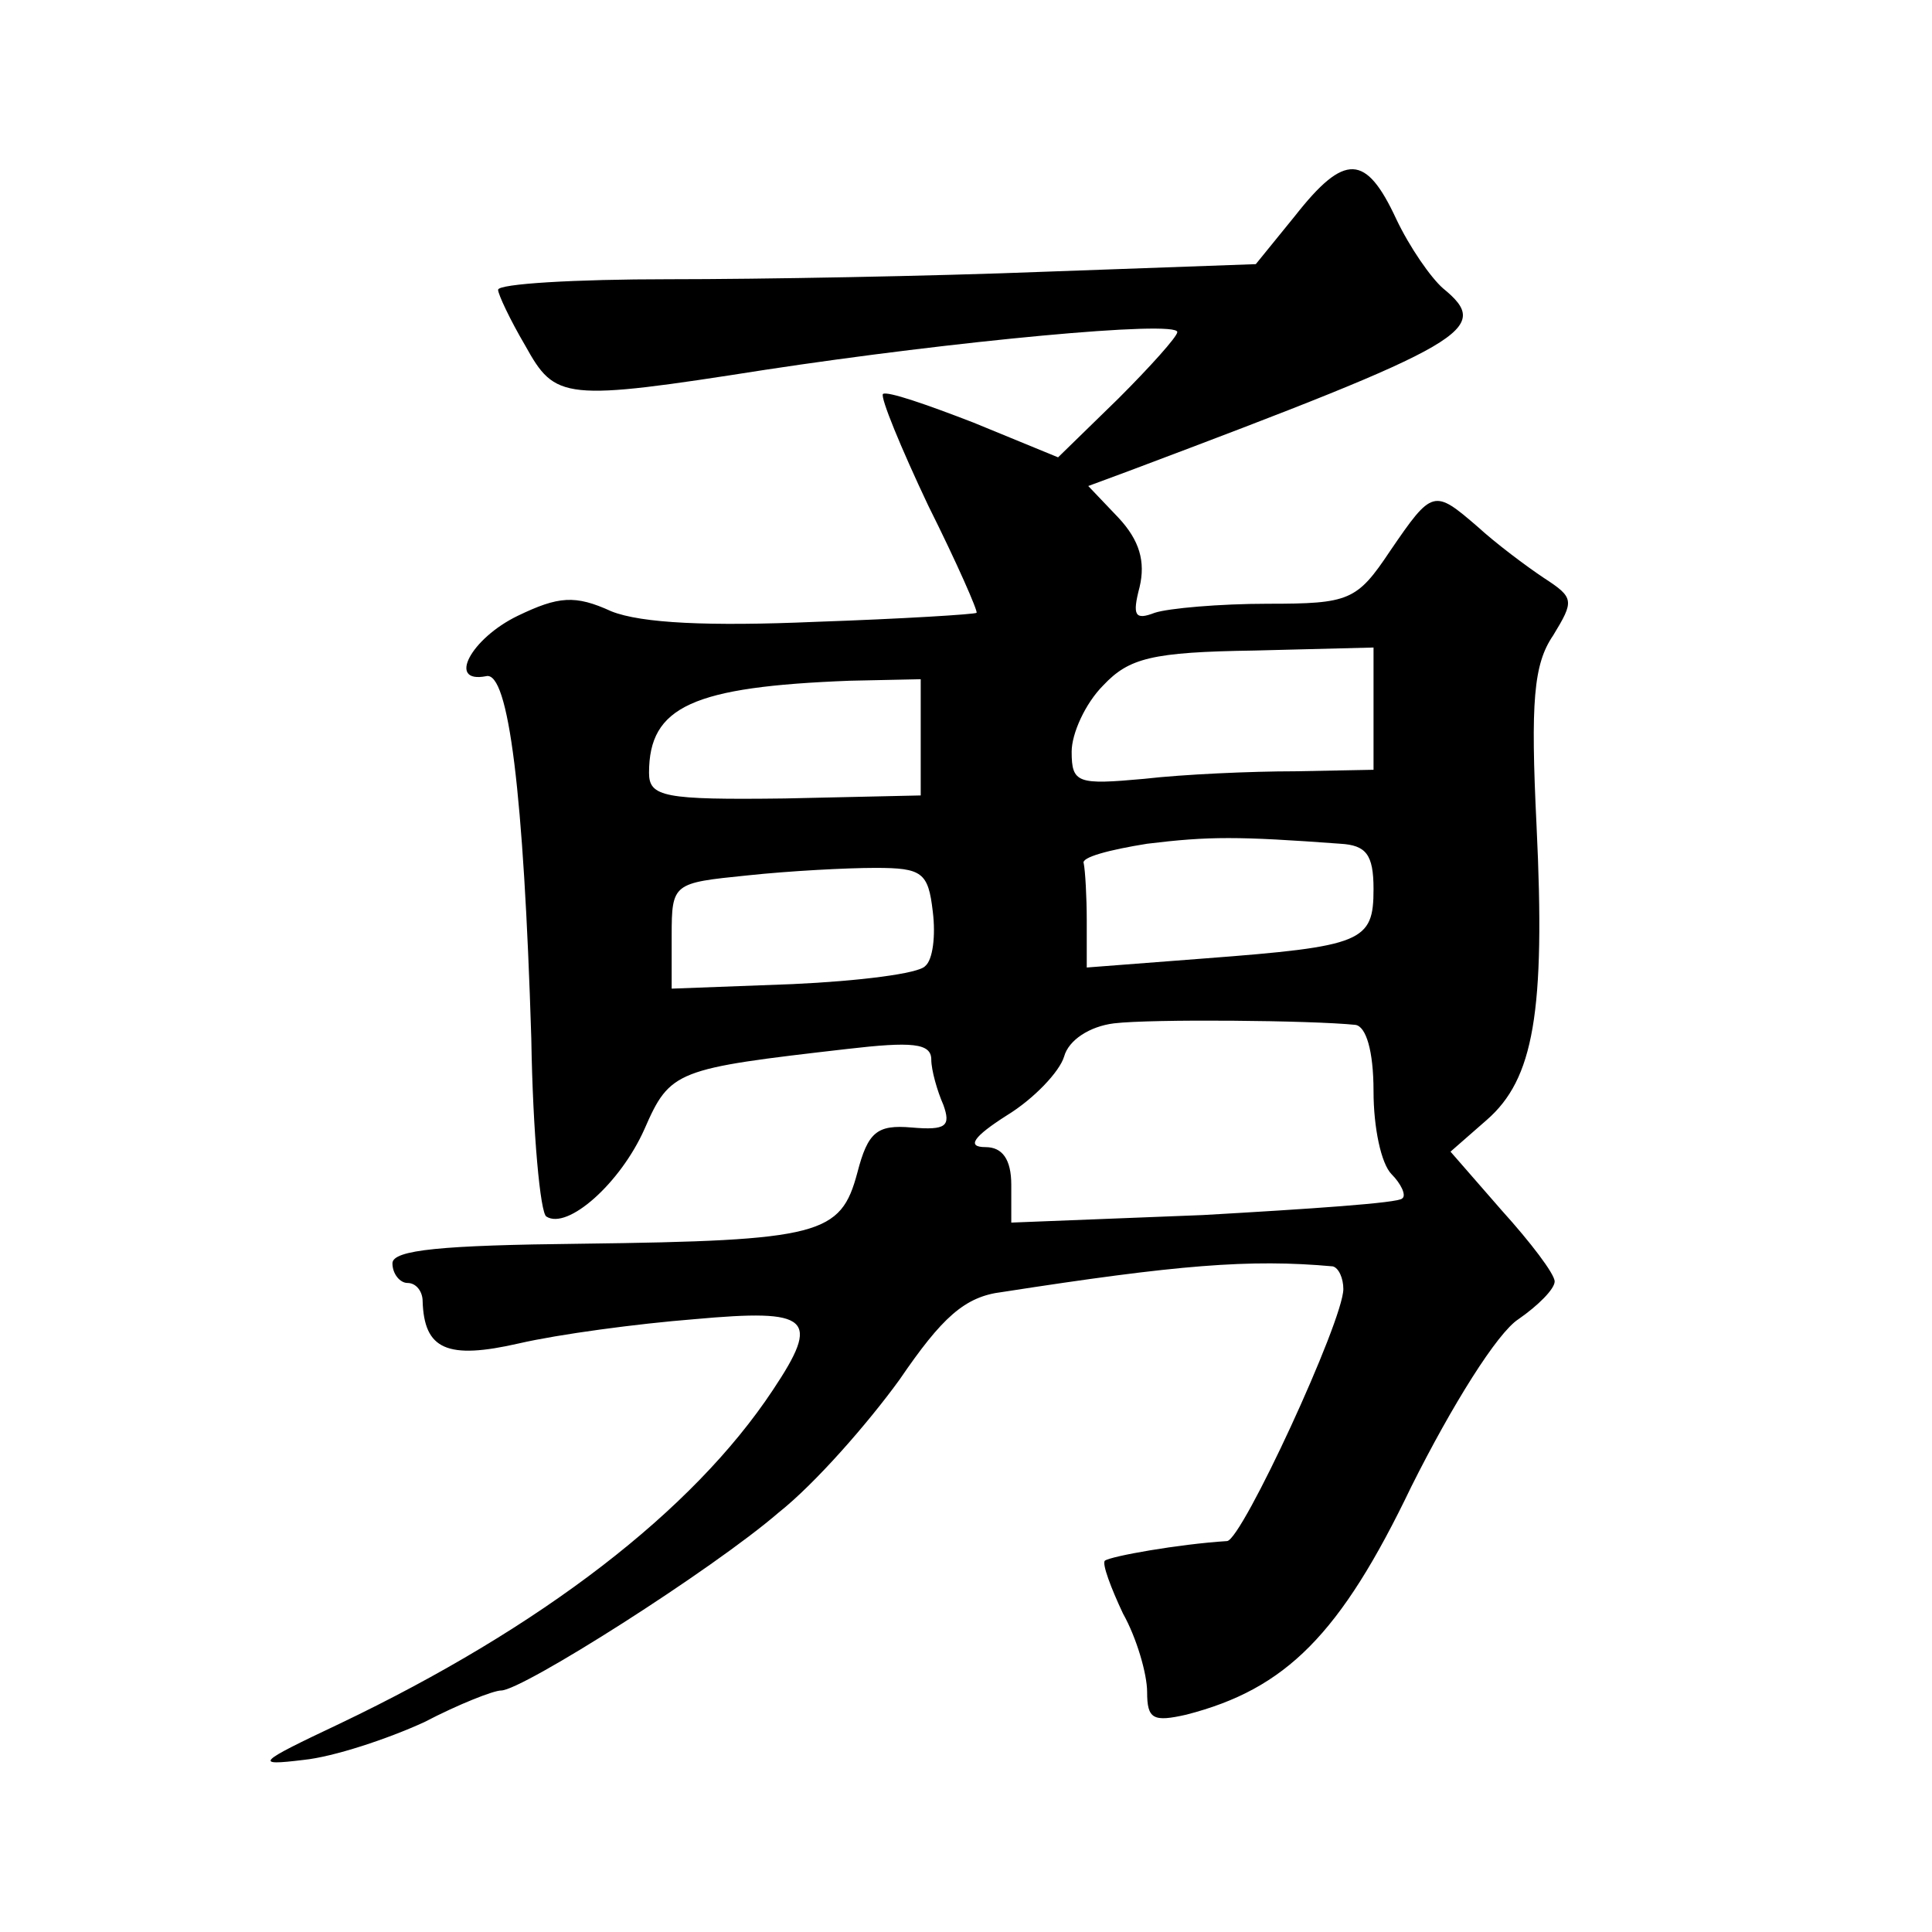 <?xml version="1.0" standalone="no"?>
<!DOCTYPE svg PUBLIC "-//W3C//DTD SVG 20010904//EN"
 "http://www.w3.org/TR/2001/REC-SVG-20010904/DTD/svg10.dtd">
<svg version="1.0" xmlns="http://www.w3.org/2000/svg"
 width="128pt" height="128pt" viewBox="0 0 128 128"
 preserveAspectRatio="xMidYMid meet">
<g transform="translate(0,128) scale(0.1,-0.1)"
fill="#0" stroke="none">
<path d="M858 1137 l-26 -32 -139 -5 c-76 -3 -189 -5 -250 -5 -62 0 -113 -3 -113
-7 0 -3 8 -20 18 -37 20 -36 25 -37 159 -16 125 19 273 33 273 25 0 -3 -18 -23
-39 -44 l-40 -39 -56 23 c-31 12 -57 21 -60 19 -2 -2 12 -36 30 -74 19 -38 33 -70
32 -71 -1 -1 -49 -4 -107 -6 -70 -3 -115 -1 -135 7 -24 11 -35 10 -62 -3 -31 -15
-47 -45 -21 -40 15 4 25 -78 30 -240 1 -63 6 -116 10 -118 14 -9 49 22 65 58 17
39 21 40 134 53 43 5 56 4 56 -7 0 -7 4 -21 8 -30 5 -14 2 -17 -21 -15 -23 2 -29
-3 -36 -30 -11 -41 -24 -45 -183 -47 -92 -1 -125 -4 -125 -13 0 -7 5 -13 10 -13
6 0 10 -6 10 -12 1 -32 16 -39 64 -28 26 6 78 13 116 16 77 7 84 1 52 -47 -53 -80
-153 -157 -287 -221 -55 -26 -57 -28 -24 -24 20 2 56 14 80 25 23 12 46 21 51 21
14 0 140 80 184 118 24 19 59 59 80 88 28 41 43 55 68 58 116 18 164 22 219 17
4 -1 7 -8 7 -15 0 -21 -67 -166 -77 -167 -32 -2 -77 -10 -81 -13 -2 -2 4 -18 12
-35 9 -16 16 -40 16 -52 0 -18 4 -20 26 -15 66 17 102 53 149 151 27 54 57 102
71 111 13 9 24 20 24 25 0 5 -16 26 -35 47 l-34 39 24 21 c31 27 39 71 33 195 -4
82 -2 107 11 126 14 23 14 25 -6 38 -12 8 -32 23 -44 34 -29 25 -30 25 -58 -16
-22 -33 -27 -35 -81 -35 -32 0 -66 -3 -75 -6 -13 -5 -15 -2 -10 17 4 17 0 31 -14
46 l-20 21 27 10 c226 85 241 94 208 121 -8 7 -22 27 -31 46 -20 43 -34 44 -67
2z m52 -327 l0 -40 -52 -1 c-29 0 -74 -2 -100 -5 -44 -4 -48 -3 -48 18 0 12 9 32
21 44 17 18 32 22 100 23 l79 2 0 -41z m-300 -19 l0 -38 -90 -2 c-80 -1 -90 1 -90
17 0 44 29 57 133 61 l47 1 0 -39z m278 -70 c17 -1 22 -7 22 -30 0 -35 -7 -38 -112
-46 l-78 -6 0 31 c0 16 -1 33 -2 38 -2 4 17 9 42 13 41 5 60 5 128 0z m-270 -45
c2 -16 0 -32 -5 -36 -4 -5 -44 -10 -88 -12 l-80 -3 0 35 c0 35 1 35 50 40 28 3
66 5 85 5 31 0 35 -3 38 -29z m280 -75 c7 -1 12 -17 12 -44 0 -24 5 -48 12 -55
6 -6 10 -14 7 -16 -2 -3 -62 -7 -132 -11 l-127 -5 0 25 c0 17 -6 25 -17 25 -13
0 -8 7 14 21 18 11 35 29 38 39 3 11 17 20 33 22 25 3 131 2 160 -1z"/>
</g>
</svg>
